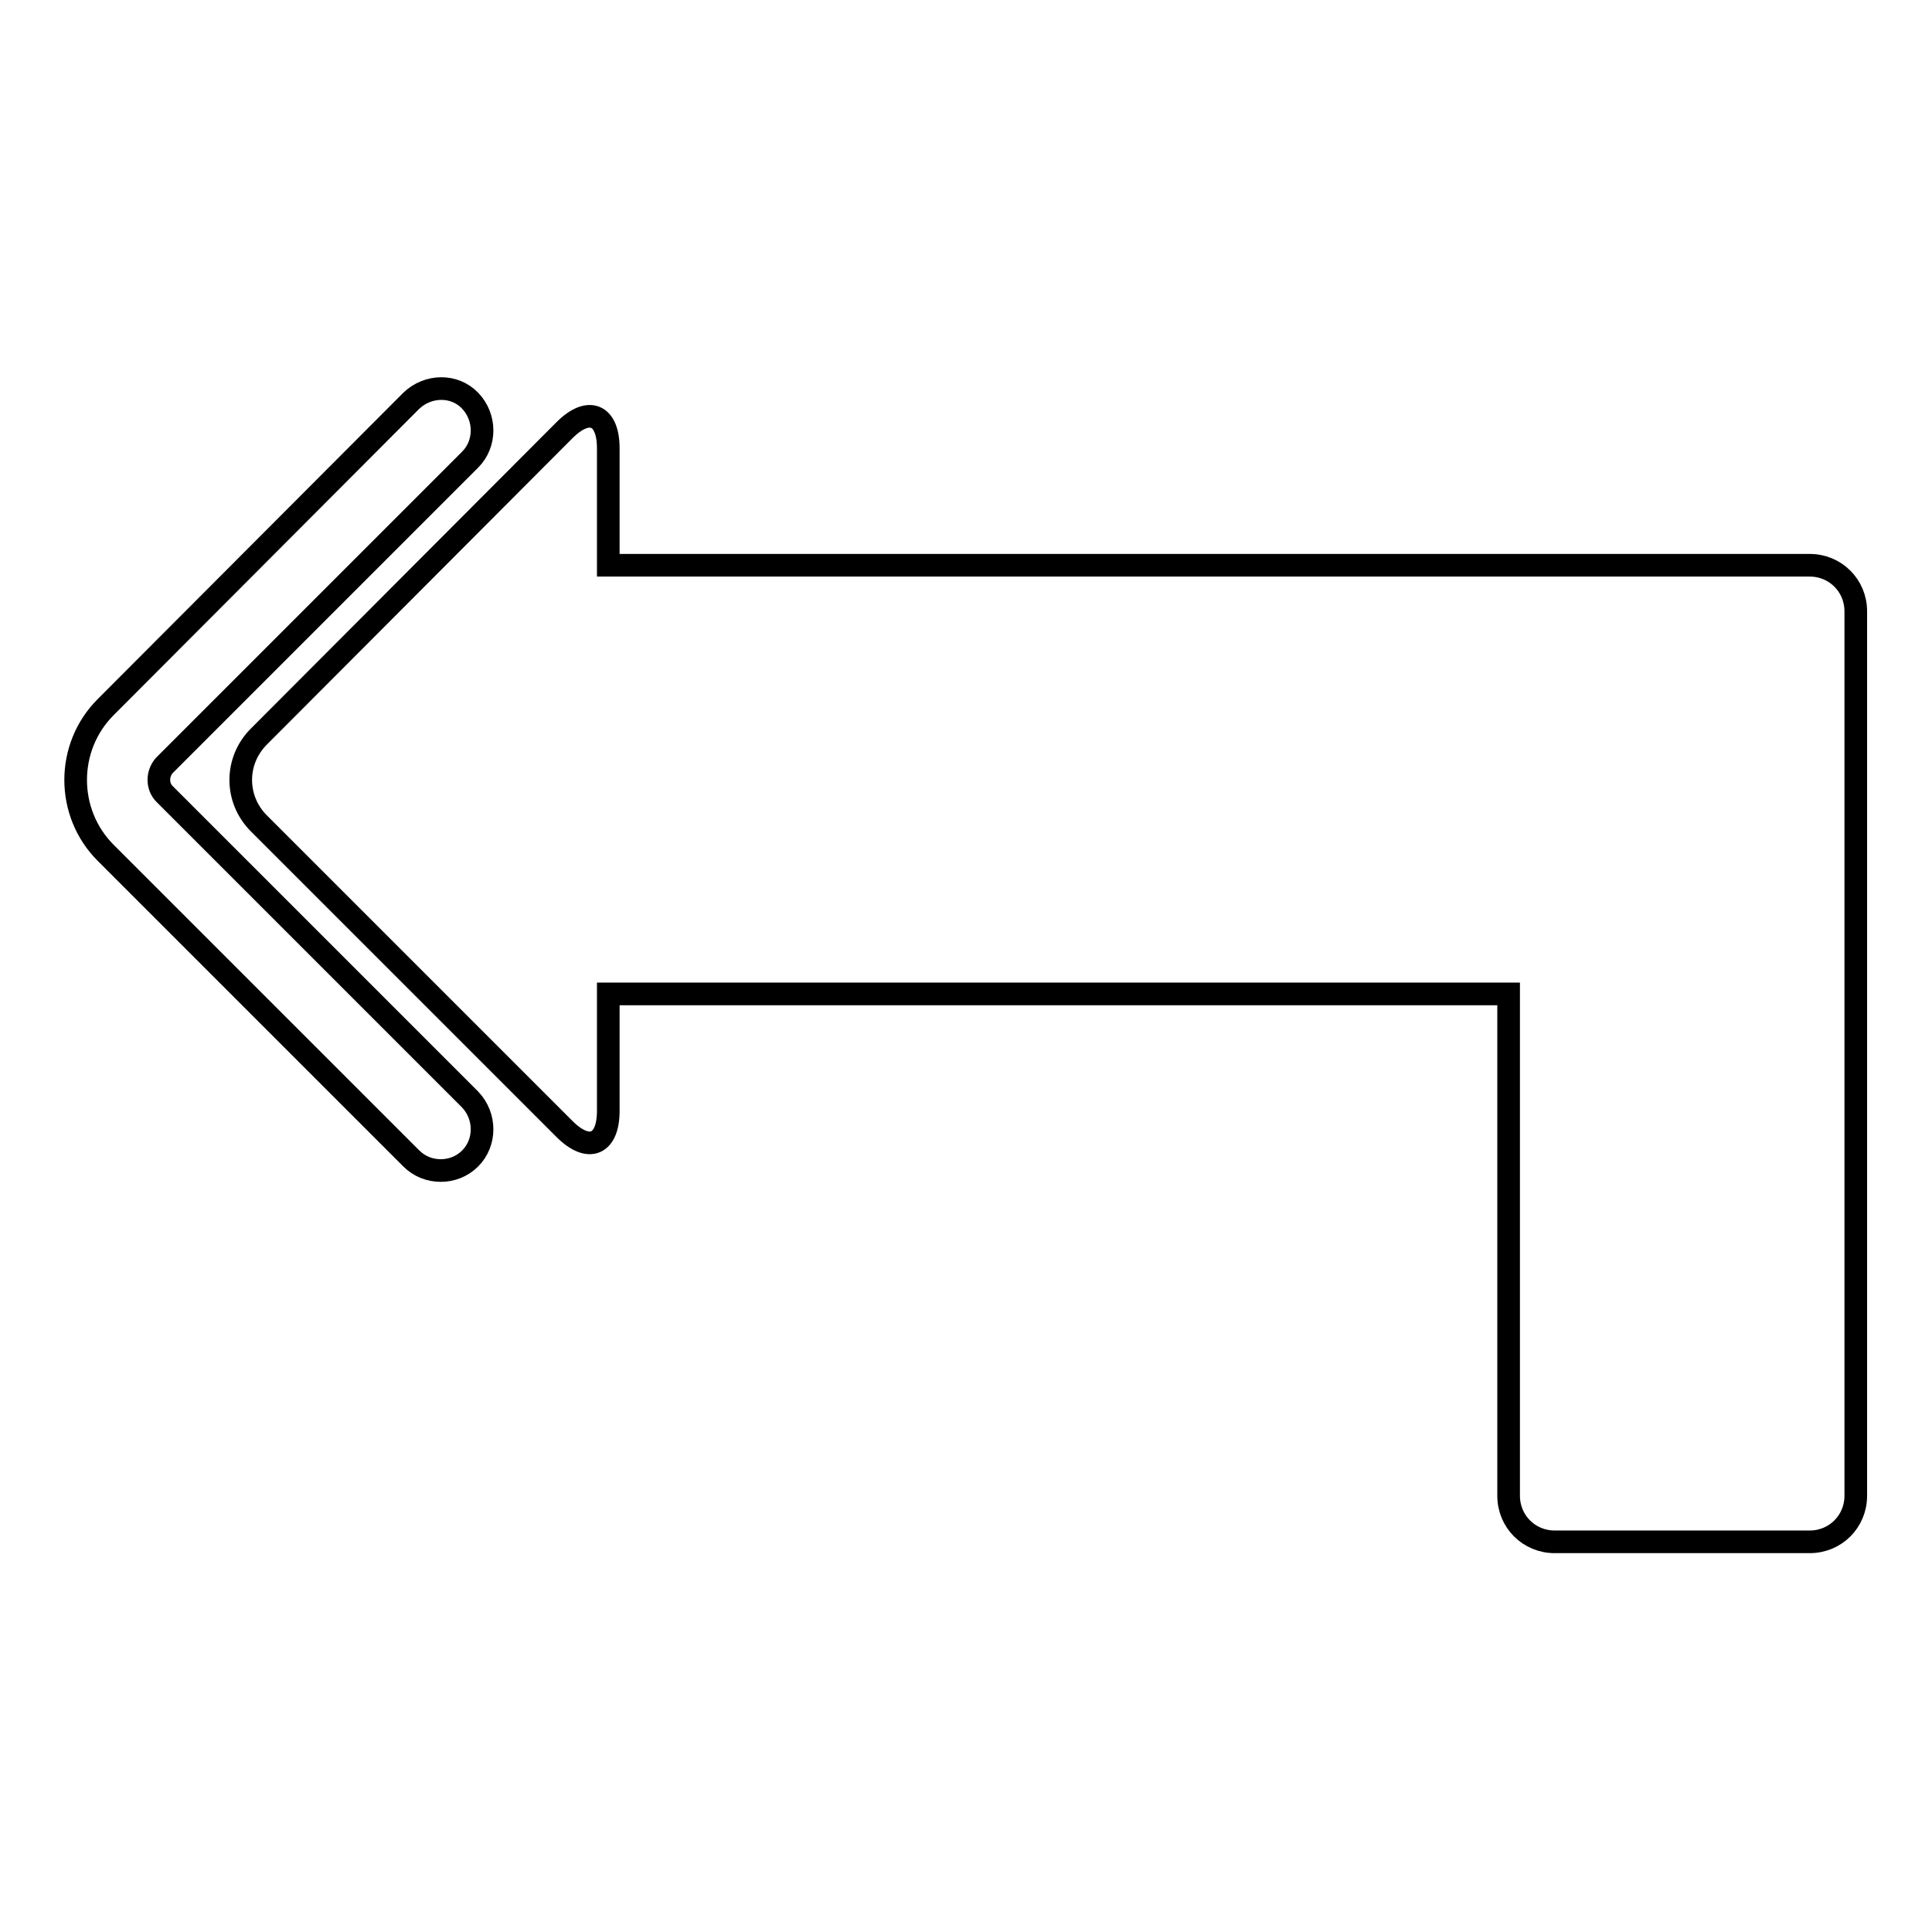 <?xml version="1.0" encoding="utf-8"?>
<!-- Svg Vector Icons : http://www.onlinewebfonts.com/icon -->
<!DOCTYPE svg PUBLIC "-//W3C//DTD SVG 1.1//EN" "http://www.w3.org/Graphics/SVG/1.1/DTD/svg11.dtd">
<svg version="1.1" xmlns="http://www.w3.org/2000/svg" xmlns:xlink="http://www.w3.org/1999/xlink" x="0px" y="0px" viewBox="0 0 256 256" enable-background="new 0 0 256 256" xml:space="preserve">
<g><g><g><g><path stroke-width="3" fill-opacity="0" stroke="#000000"  d="M34.3,109.1l40.5,40.5c3.2,3.2,5.8,2.1,5.8-2.4v-15.5h119.3v66.5c0,3.4,2.7,6.1,6.1,6.1h33.8c3.4,0,6.1-2.7,6.1-6.1V81c0-3.4-2.7-6.1-6.1-6.1h-19H206H80.6V59.4c0-4.5-2.6-5.6-5.8-2.4L34.3,97.6C31.1,100.8,31.1,105.9,34.3,109.1z"/><path stroke-width="3" fill-opacity="0" stroke="#000000"  d="M54.5,153.5c1.1,1.1,2.5,1.6,3.9,1.6c1.4,0,2.8-0.5,3.9-1.6c2.1-2.1,2.1-5.6,0-7.8l-40.5-40.5c-1-1-1-2.7,0-3.8l40.5-40.5c2.1-2.1,2.1-5.6,0-7.8s-5.6-2.1-7.8,0L14,93.7c-5.3,5.3-5.3,14,0,19.3L54.5,153.5z"/></g></g><g></g><g></g><g></g><g></g><g></g><g></g><g></g><g></g><g></g><g></g><g></g><g></g><g></g><g></g><g></g></g></g>
</svg>
